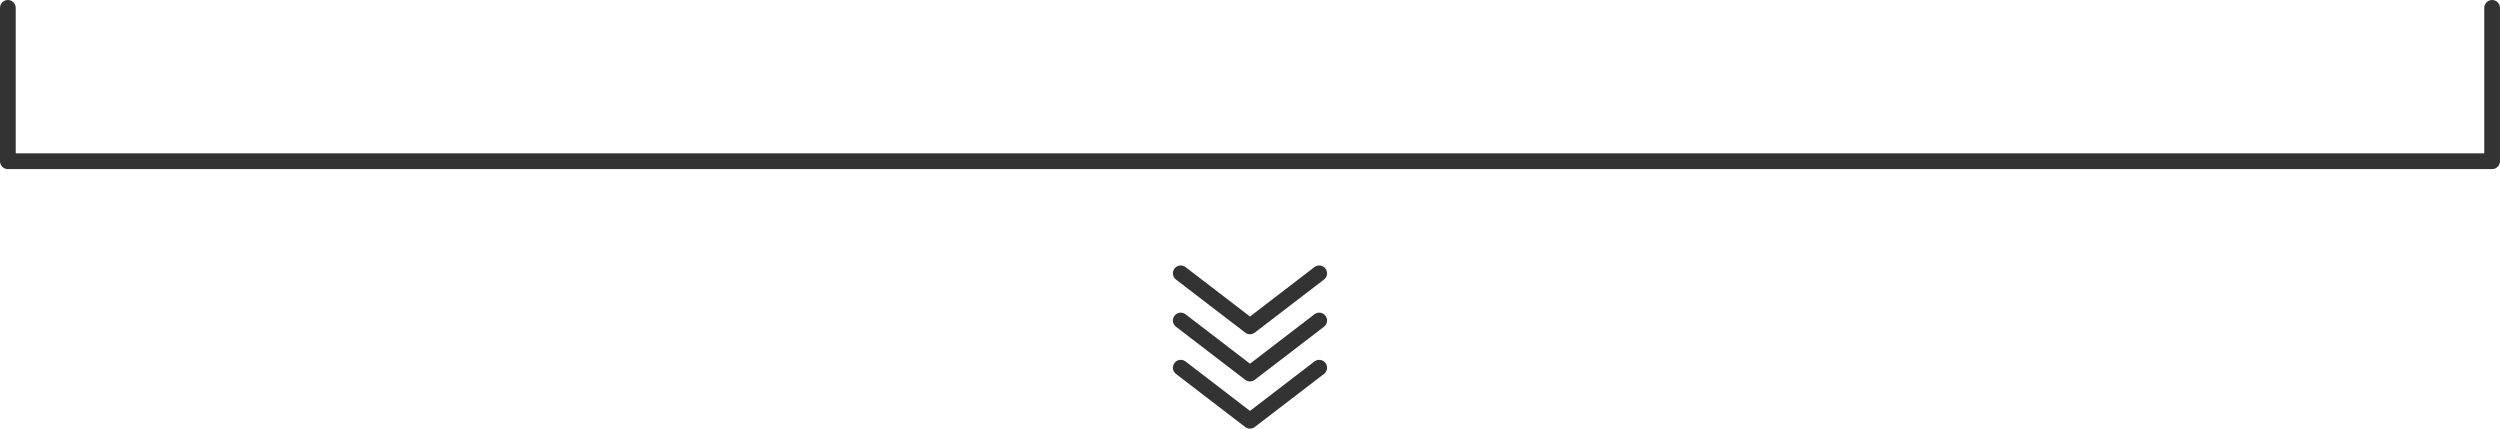 <?xml version="1.0" encoding="UTF-8"?><svg id="_レイヤー_2" xmlns="http://www.w3.org/2000/svg" viewBox="0 0 635.75 109"><defs><style>.cls-1{fill:#333;stroke-width:0px;}</style></defs><g id="OBJECT"><path class="cls-1" d="M317.88,109c-.43,0-.86-.14-1.22-.41l-17.61-13.5c-.88-.67-1.04-1.93-.37-2.8.67-.88,1.93-1.04,2.8-.37l16.39,12.57,16.39-12.57c.88-.67,2.13-.51,2.8.37s.51,2.13-.37,2.8l-17.61,13.5c-.36.27-.79.41-1.22.41Z"/><path class="cls-1" d="M317.88,97c-.43,0-.86-.14-1.22-.41l-17.61-13.5c-.88-.67-1.04-1.93-.37-2.8.67-.88,1.93-1.04,2.8-.37l16.39,12.57,16.39-12.57c.88-.67,2.13-.51,2.8.37.67.88.51,2.13-.37,2.8l-17.61,13.5c-.36.27-.79.41-1.22.41Z"/><path class="cls-1" d="M317.88,85c-.43,0-.86-.14-1.22-.41l-17.61-13.5c-.88-.67-1.04-1.93-.37-2.8.67-.88,1.93-1.04,2.8-.37l16.39,12.57,16.39-12.57c.88-.67,2.13-.51,2.8.37.67.88.51,2.13-.37,2.8l-17.61,13.5c-.36.27-.79.41-1.22.41Z"/><path class="cls-1" d="M633.75,43H2c-1.1,0-2-.9-2-2V2C0,.9.9,0,2,0s2,.9,2,2v37h627.75V2c0-1.1.9-2,2-2s2,.9,2,2v39c0,1.1-.9,2-2,2Z"/></g></svg>